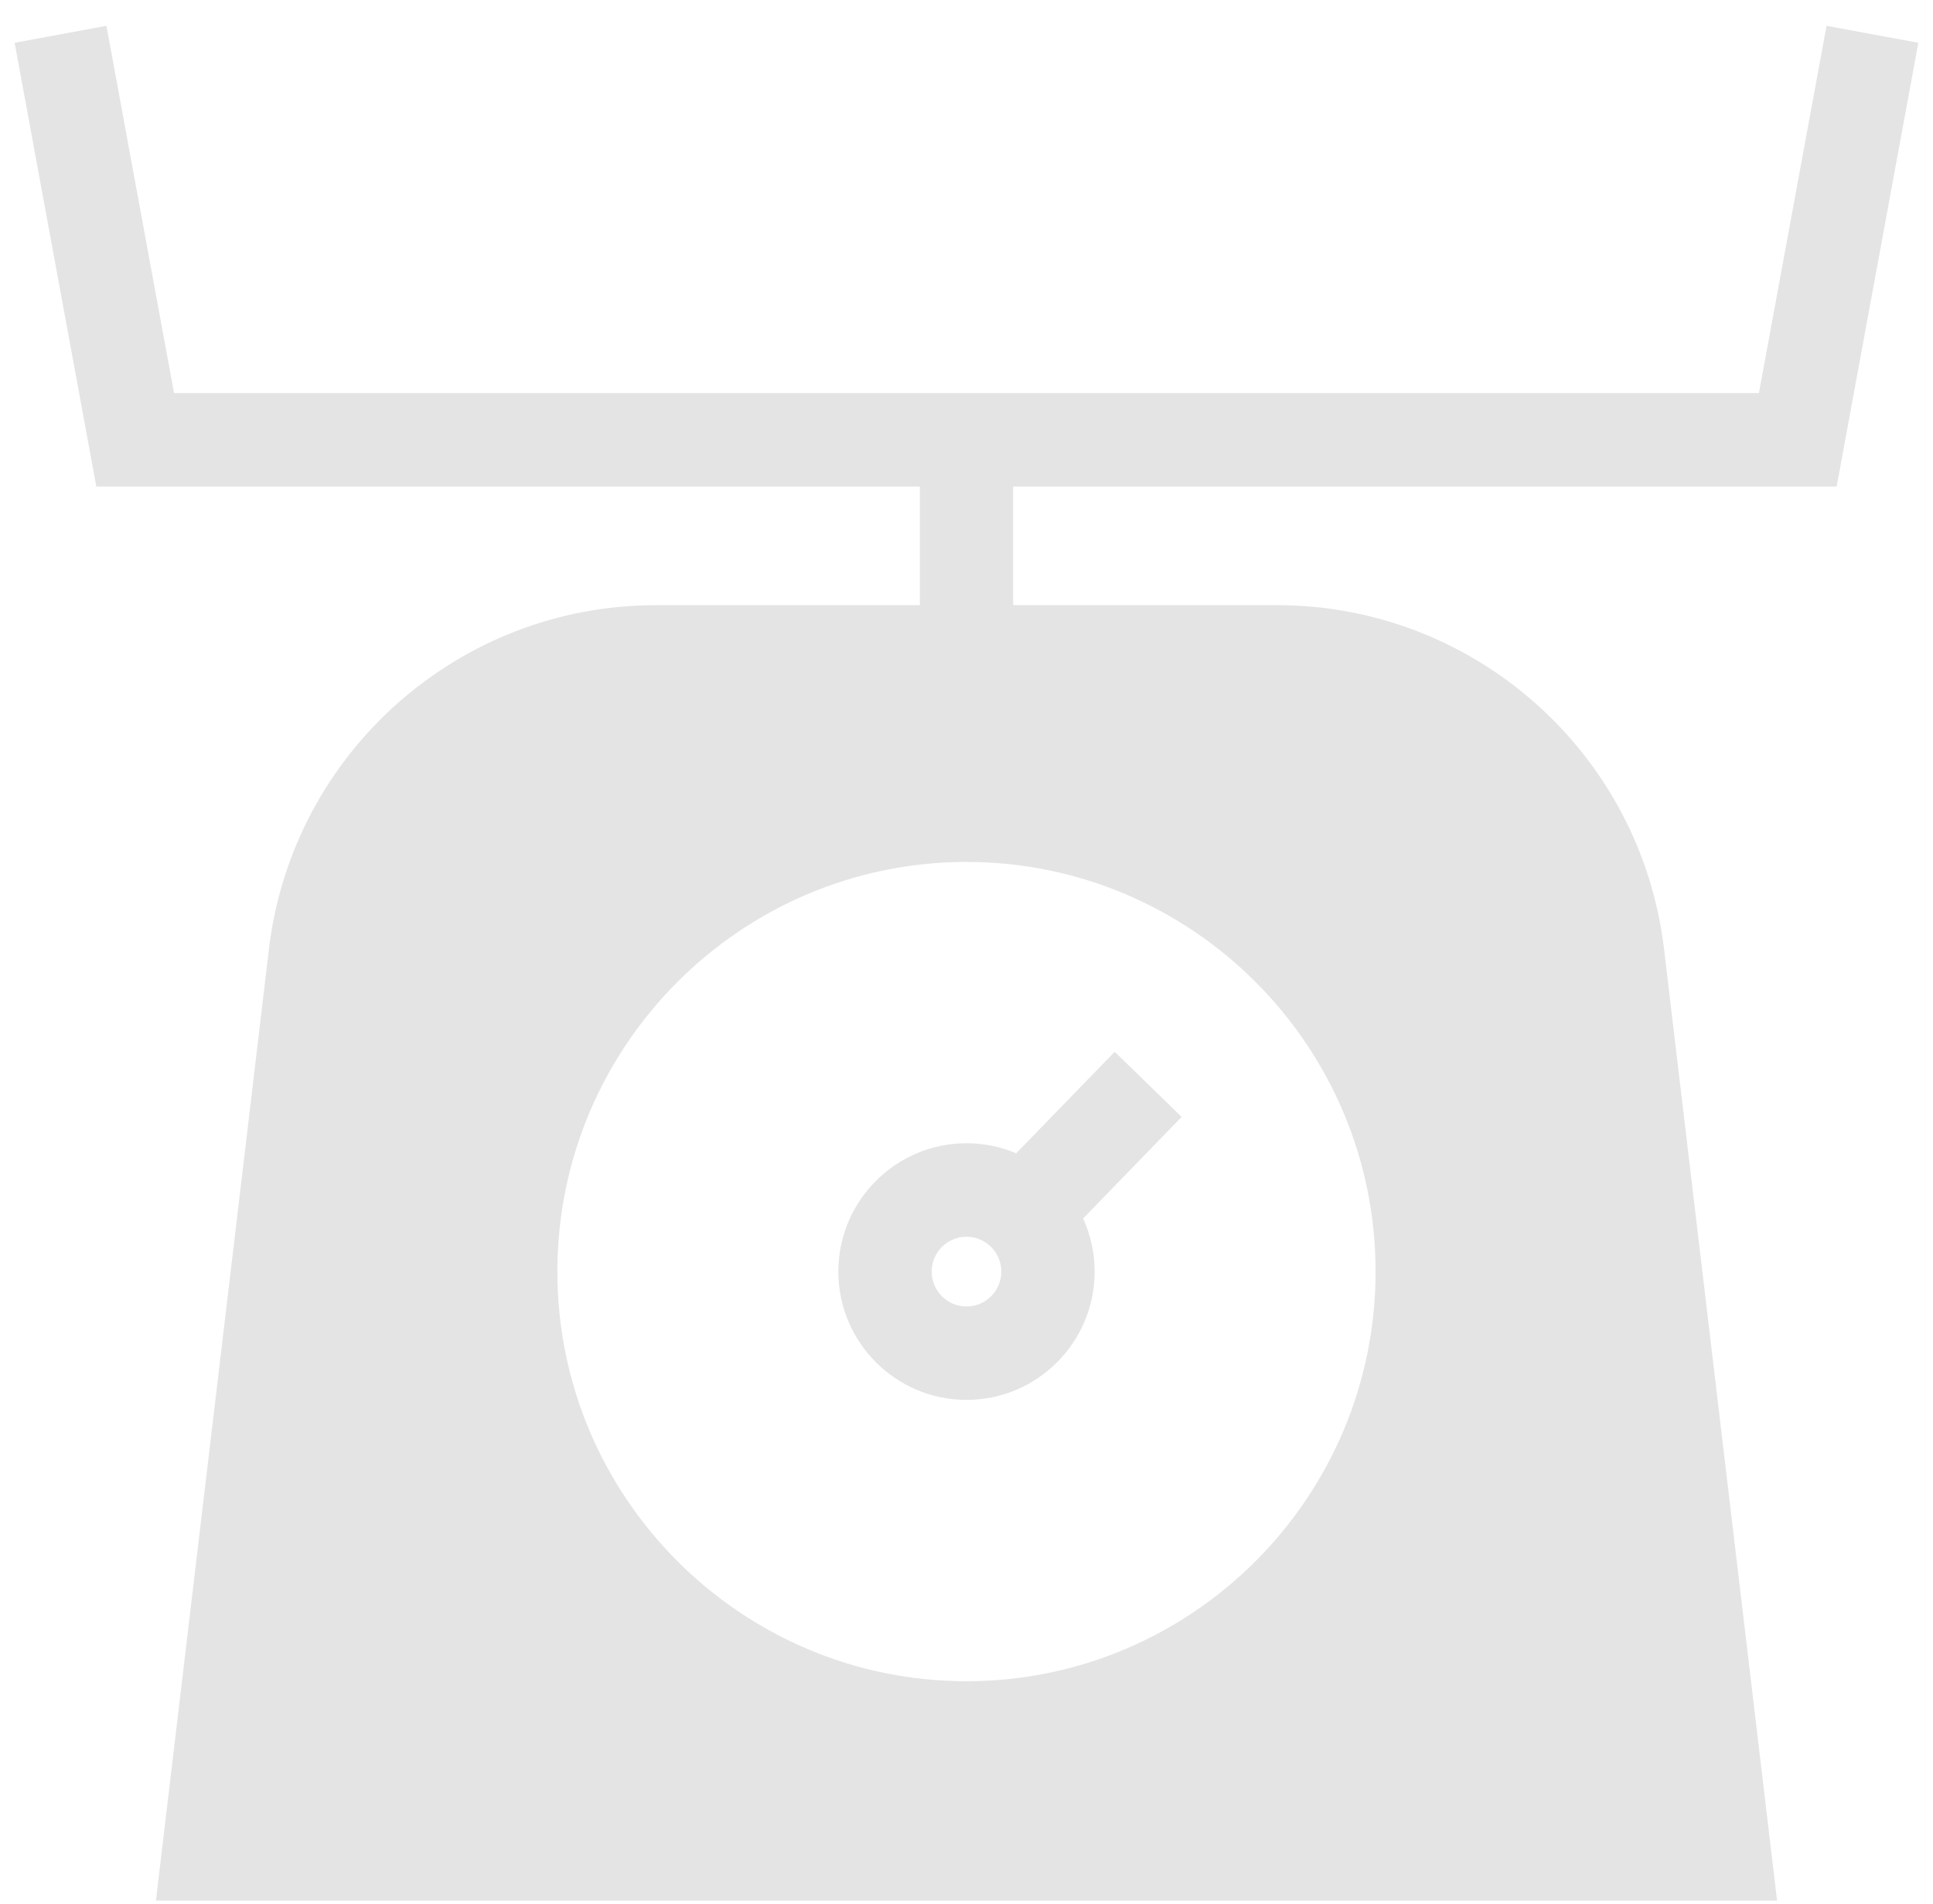 <svg width="66" height="65" viewBox="0 0 66 65" fill="none" xmlns="http://www.w3.org/2000/svg">
<g clip-path="url(#clip0_11_7179)">
<path fill-rule="evenodd" clip-rule="evenodd" d="M65.499 1.46L62.71 16.609H34.593V20.659H43.608C50.343 20.659 56.023 25.709 56.818 32.405L60.676 64.881H5.324L9.182 32.405C9.977 25.709 15.656 20.659 22.392 20.659H31.407V16.609H3.289L0.5 1.46L3.634 0.882L5.942 13.419H60.056L62.365 0.882L65.499 1.46ZM19.031 43.408C19.031 51.119 25.298 57.392 32.999 57.392C40.702 57.392 46.968 51.119 46.968 43.408C46.968 35.697 40.702 29.424 32.999 29.424C25.297 29.424 19.031 35.697 19.031 43.408Z" fill="#E4E4E4"/>
<path d="M40.346 38.128L38.06 35.905L34.697 39.37C34.175 39.15 33.602 39.027 33 39.027C30.588 39.027 28.624 40.992 28.624 43.408C28.624 45.824 30.587 47.788 33 47.788C35.413 47.788 37.375 45.824 37.375 43.408C37.375 42.762 37.233 42.148 36.982 41.595L40.346 38.127V38.128ZM33 44.599C32.344 44.599 31.811 44.065 31.811 43.409C31.811 42.752 32.344 42.219 33 42.219C33.656 42.219 34.189 42.752 34.189 43.409C34.189 44.065 33.656 44.599 33 44.599Z" fill="#E4E4E4"/>
</g>
<defs>
<clipPath id="clip0_11_7179">
<rect width="65" height="64" fill="white" transform="translate(0.5 0.882)"/>
</clipPath>
</defs>
</svg>

